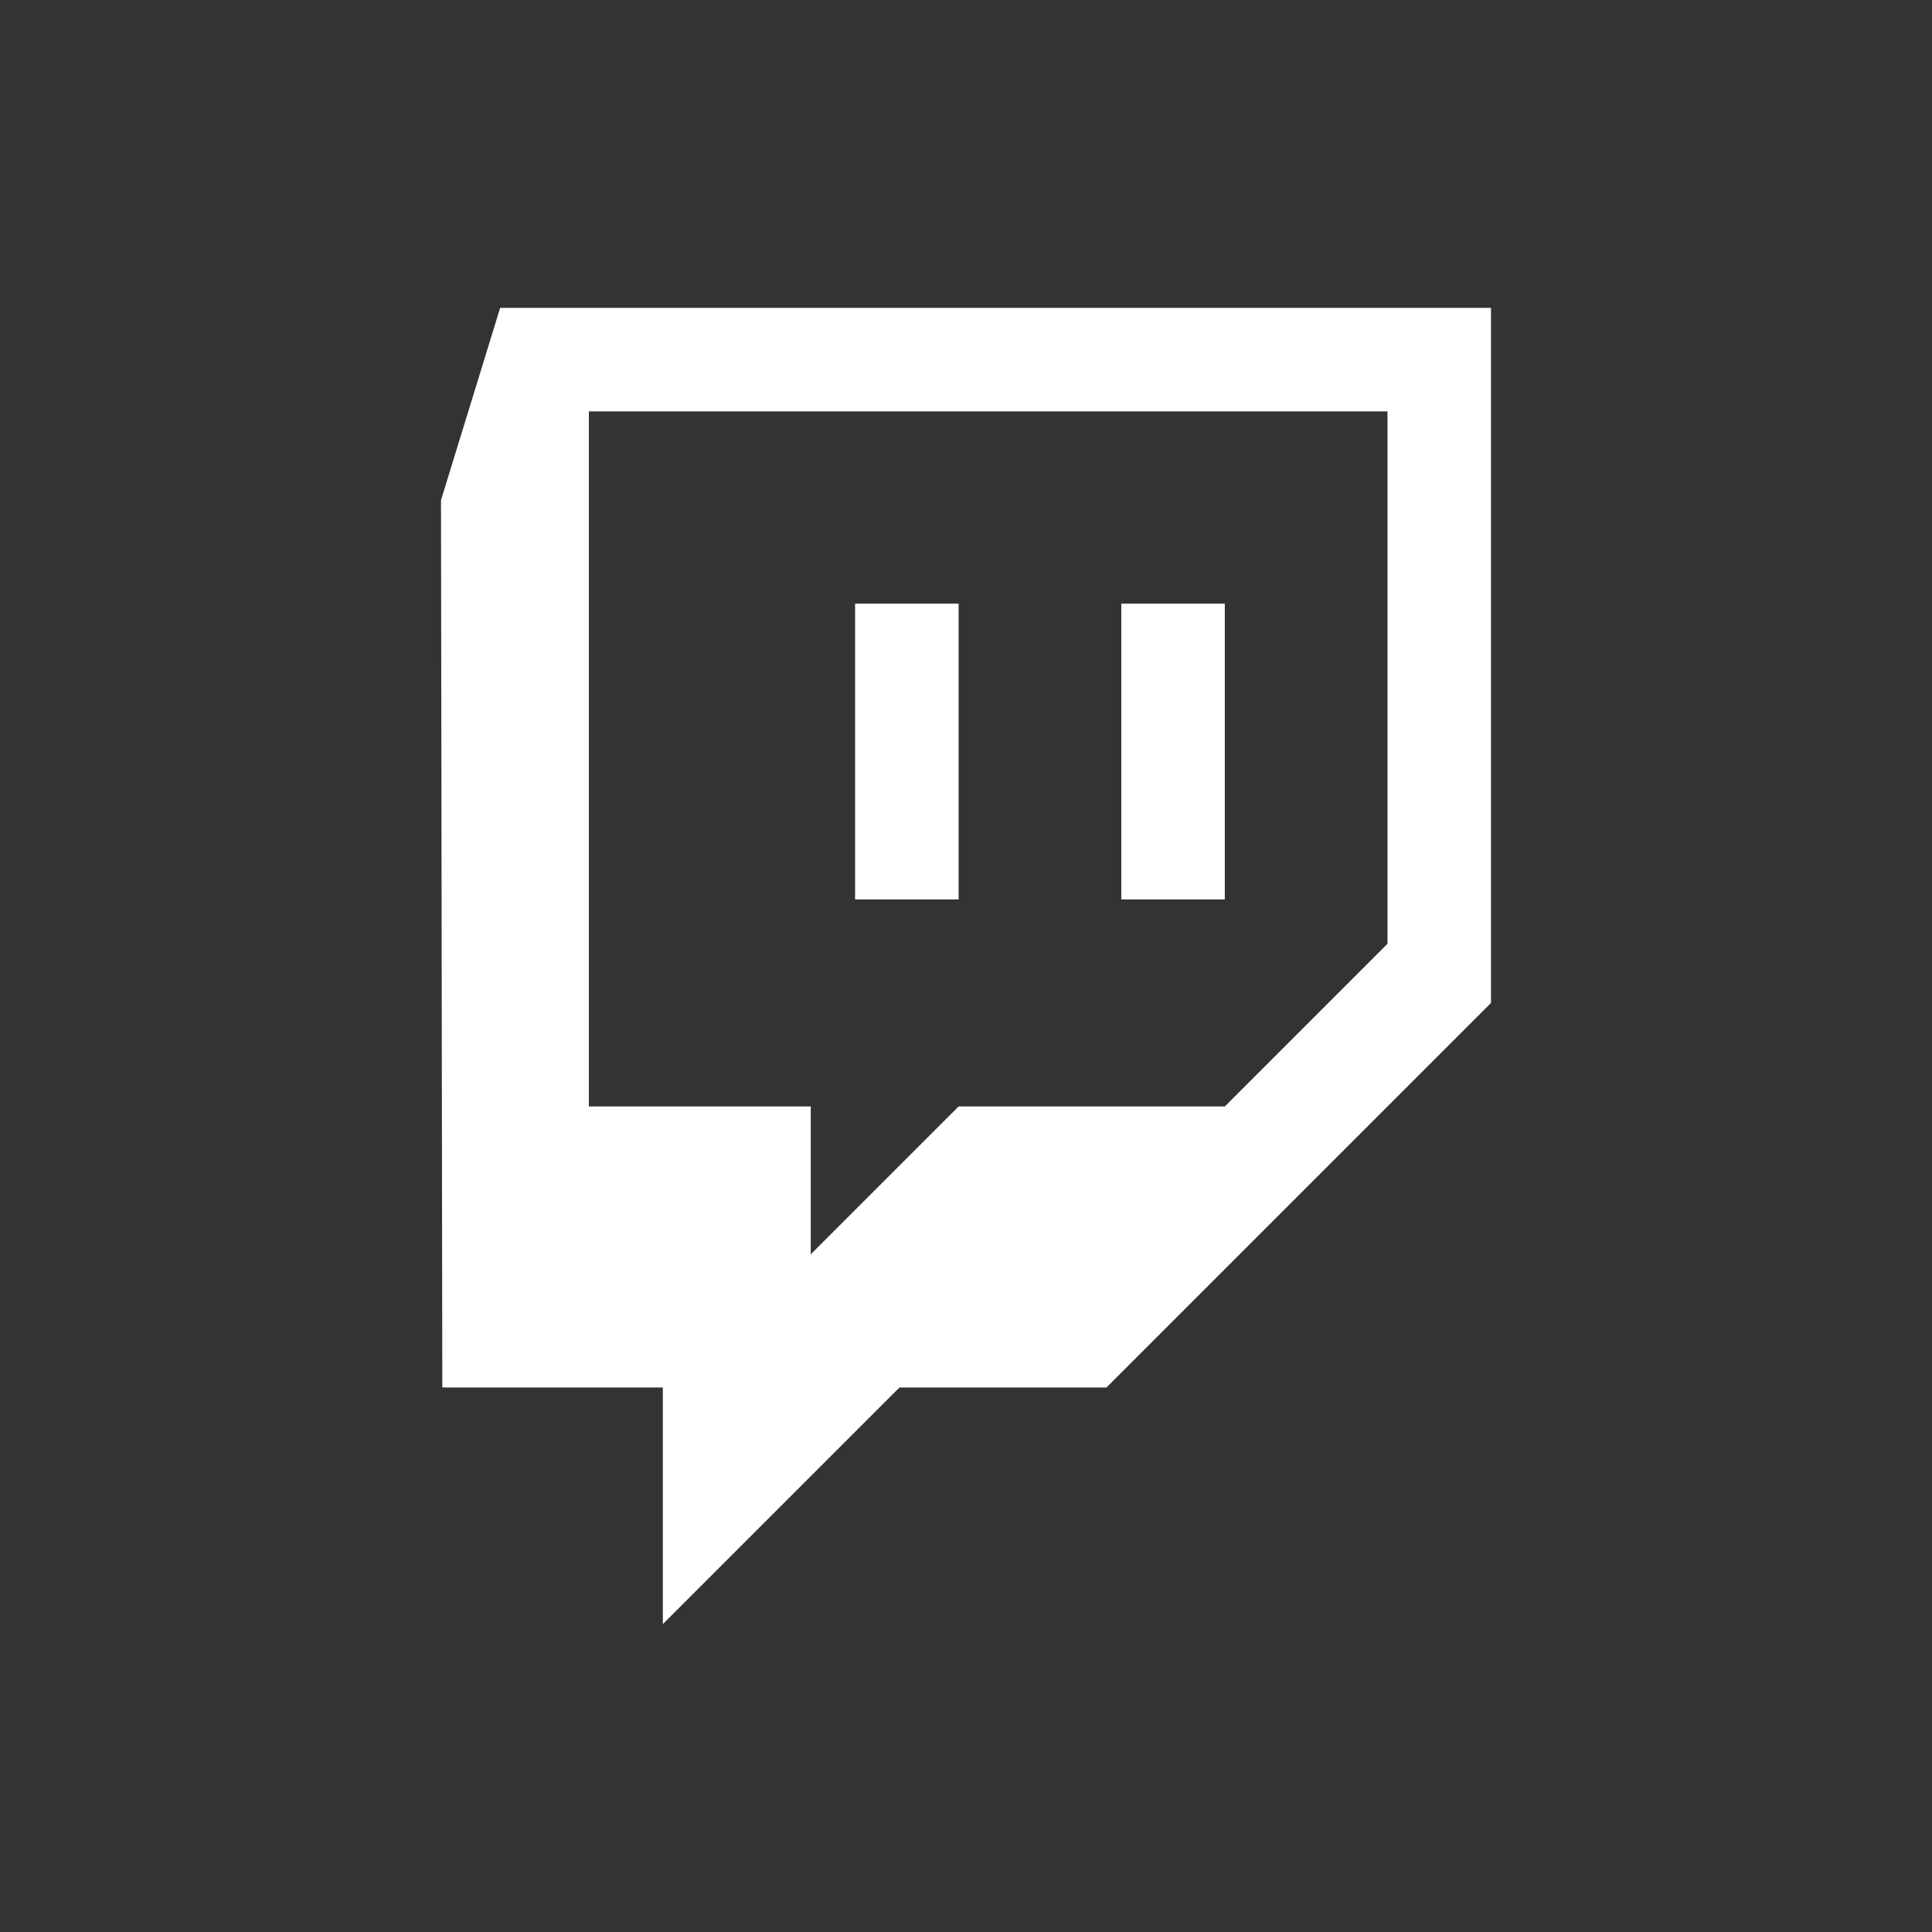 <?xml version="1.0" encoding="utf-8"?>
<!-- Generator: Adobe Illustrator 27.1.1, SVG Export Plug-In . SVG Version: 6.00 Build 0)  -->
<svg version="1.1" id="Capa_1" xmlns="http://www.w3.org/2000/svg" xmlns:xlink="http://www.w3.org/1999/xlink" x="0px" y="0px"
	 viewBox="0 0 500 500" style="enable-background:new 0 0 500 500;" xml:space="preserve">
<rect x="0" y="0" width="500" height="500" fill="#333333" stroke="none"/>
<style type="text/css">
	.st0{fill-rule:evenodd;clip-rule:evenodd;fill:#FFFFFF;}
	.st1{fill:#FFFFFF;}
</style>
<path id="LOGO_00000010306504284468978350000008396023766528388512_" class="st1" d="M316.98,232.78h-26.79v-76.55h26.79V232.78z
	 M114.13,129.44l0.34,229.64h57.07v30.62v30.62l30.62-30.62l30.62-30.62h53.58l99.51-99.51V79.68H129.44L114.13,129.44z
	 M152.4,106.47h206.68v137.78l-42.1,42.1h-68.89l-38.27,38.27v-38.27H152.4V106.47z M248.09,232.78h-26.79v-76.55h26.79V232.78z"/>
</svg>
